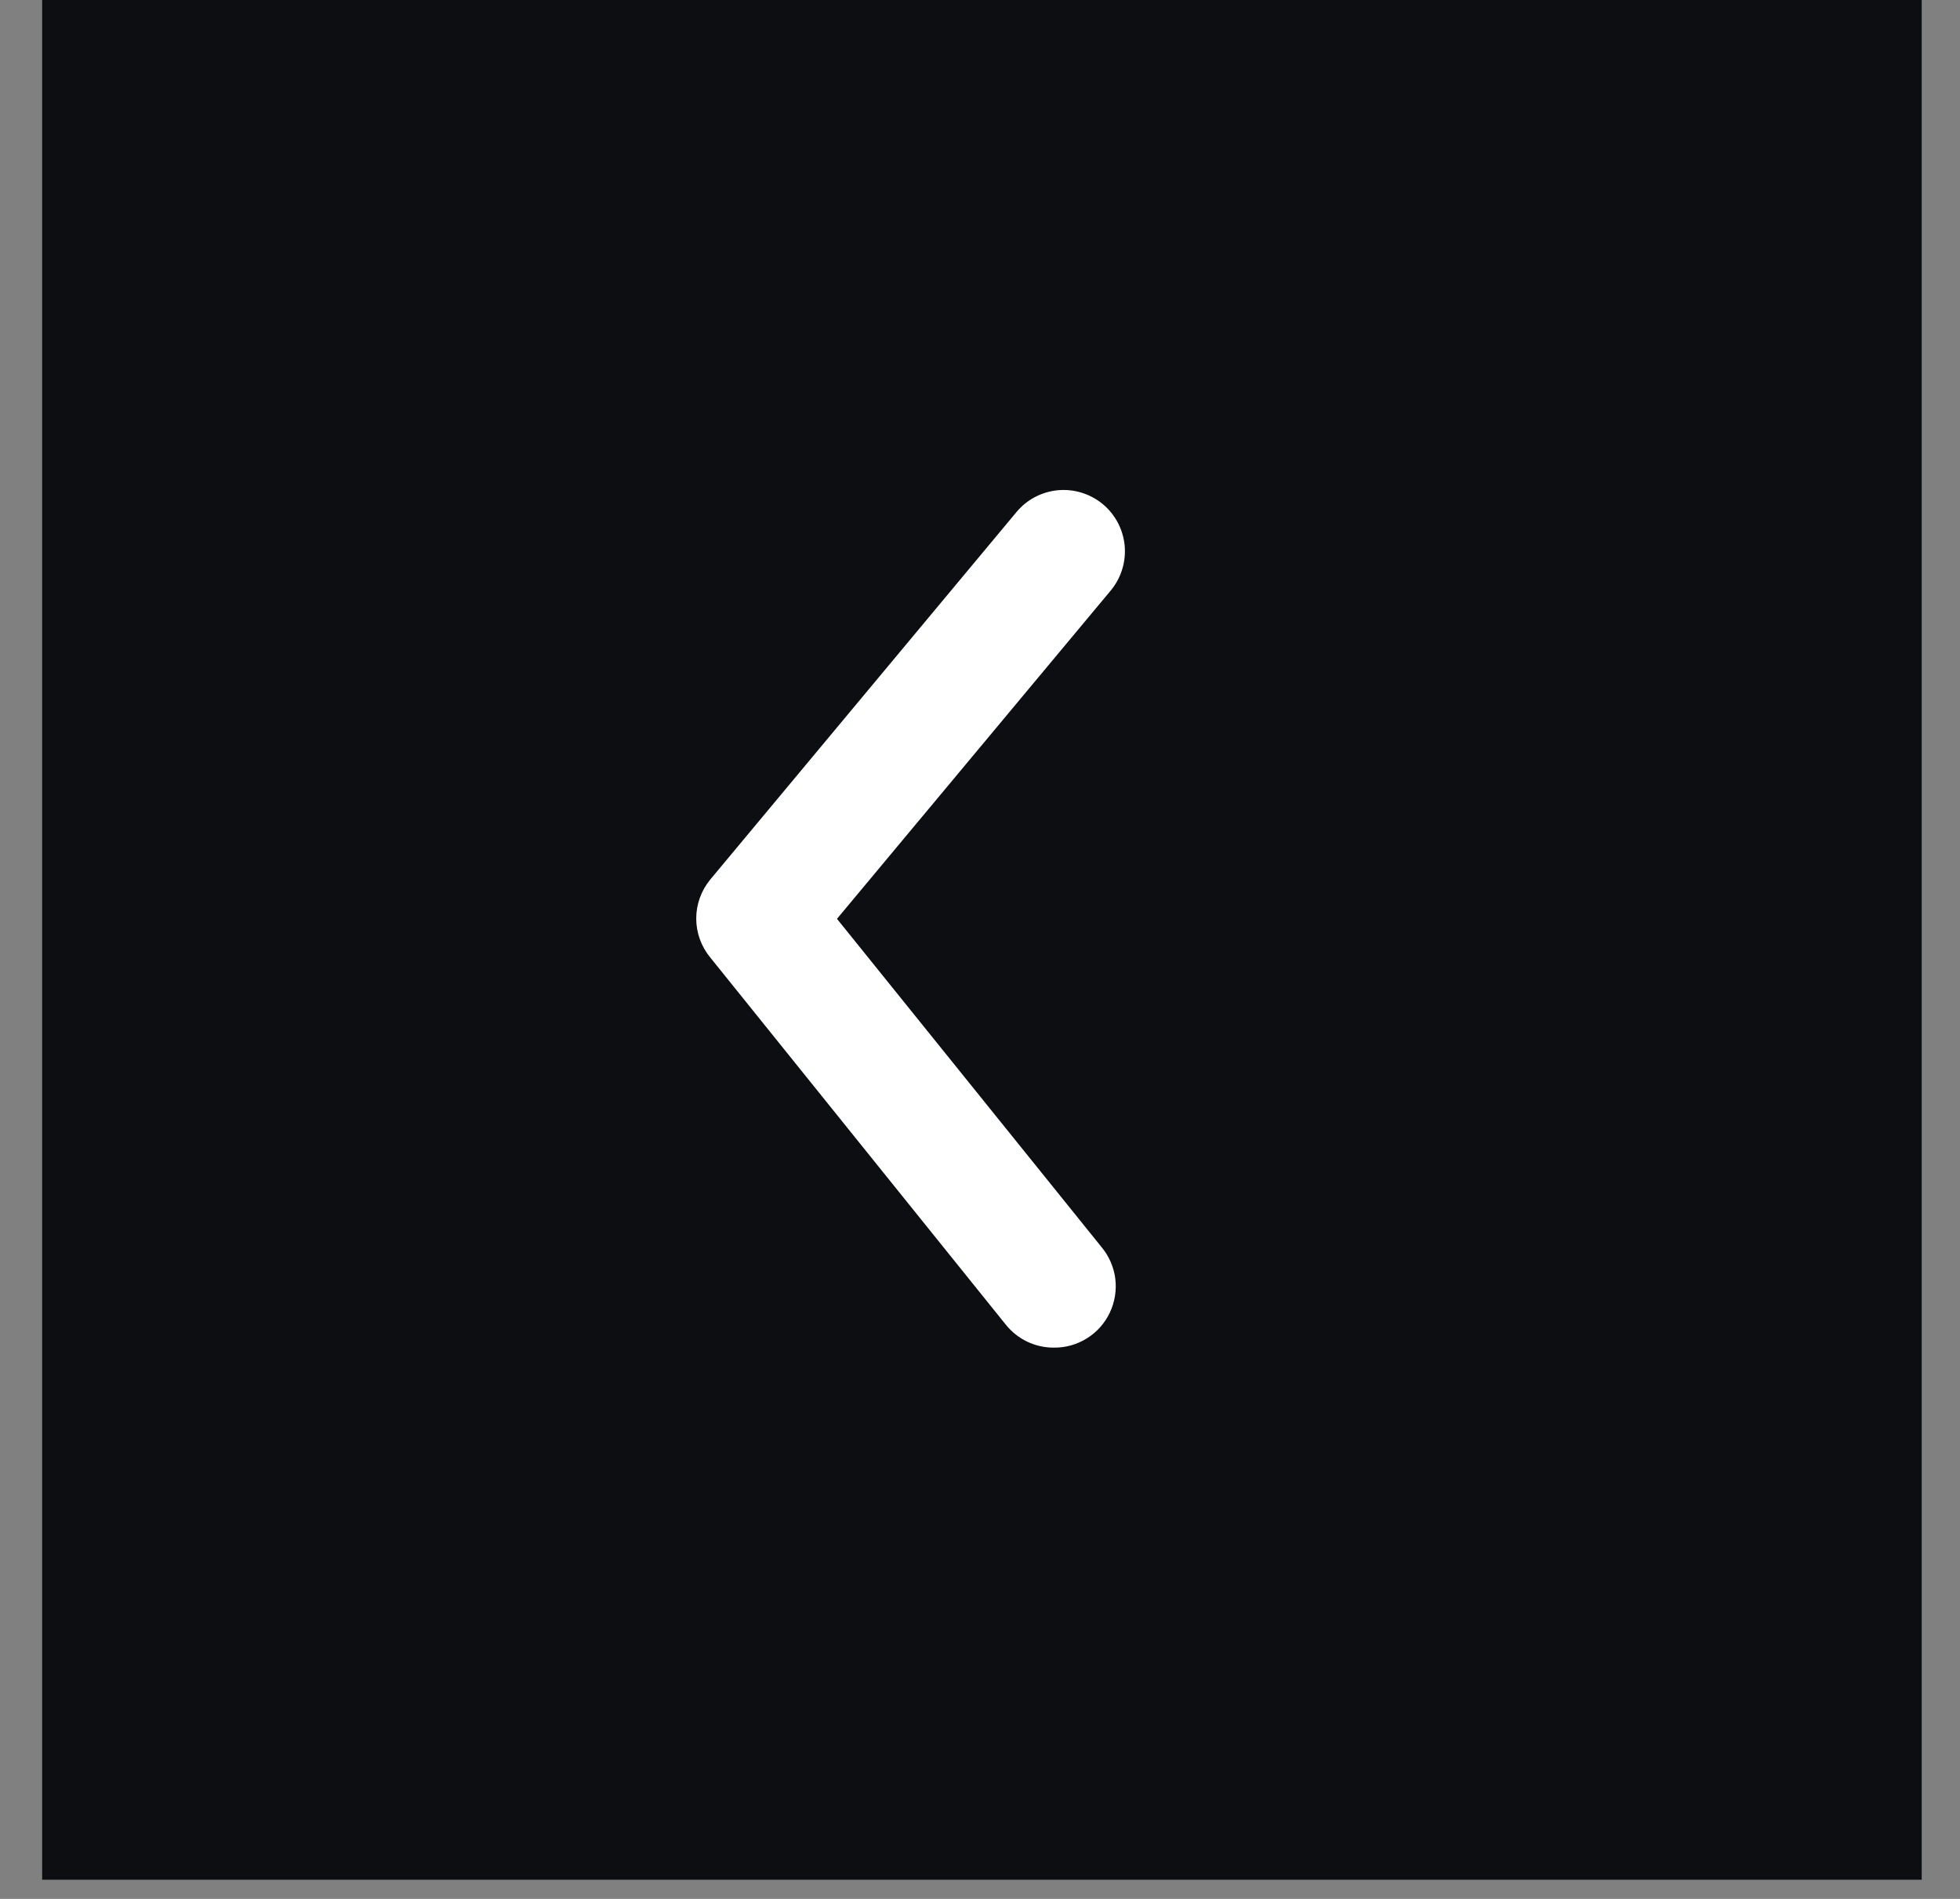 <svg width="32" height="31" viewBox="0 0 32 31" fill="none" xmlns="http://www.w3.org/2000/svg">
<rect x="0" y="0" width="32" height="31" fill="#808080" stroke="none"/>
<rect width="30.687" height="30.687" transform="matrix(-1 0 0 1 31.375 0)" fill="#0D0E12"/>
<path d="M17.205 22C17.055 22.001 16.908 21.968 16.773 21.904C16.638 21.84 16.519 21.746 16.425 21.63L11.595 15.63C11.448 15.451 11.367 15.227 11.367 14.995C11.367 14.764 11.448 14.539 11.595 14.36L16.595 8.36C16.764 8.156 17.008 8.028 17.273 8.003C17.537 7.979 17.8 8.061 18.005 8.23C18.209 8.4 18.337 8.644 18.362 8.908C18.386 9.173 18.304 9.436 18.135 9.64L13.665 15L17.985 20.36C18.107 20.507 18.185 20.686 18.209 20.875C18.232 21.065 18.201 21.257 18.119 21.43C18.037 21.602 17.908 21.748 17.745 21.849C17.583 21.95 17.396 22.003 17.205 22Z" fill="white"/>
</svg>
